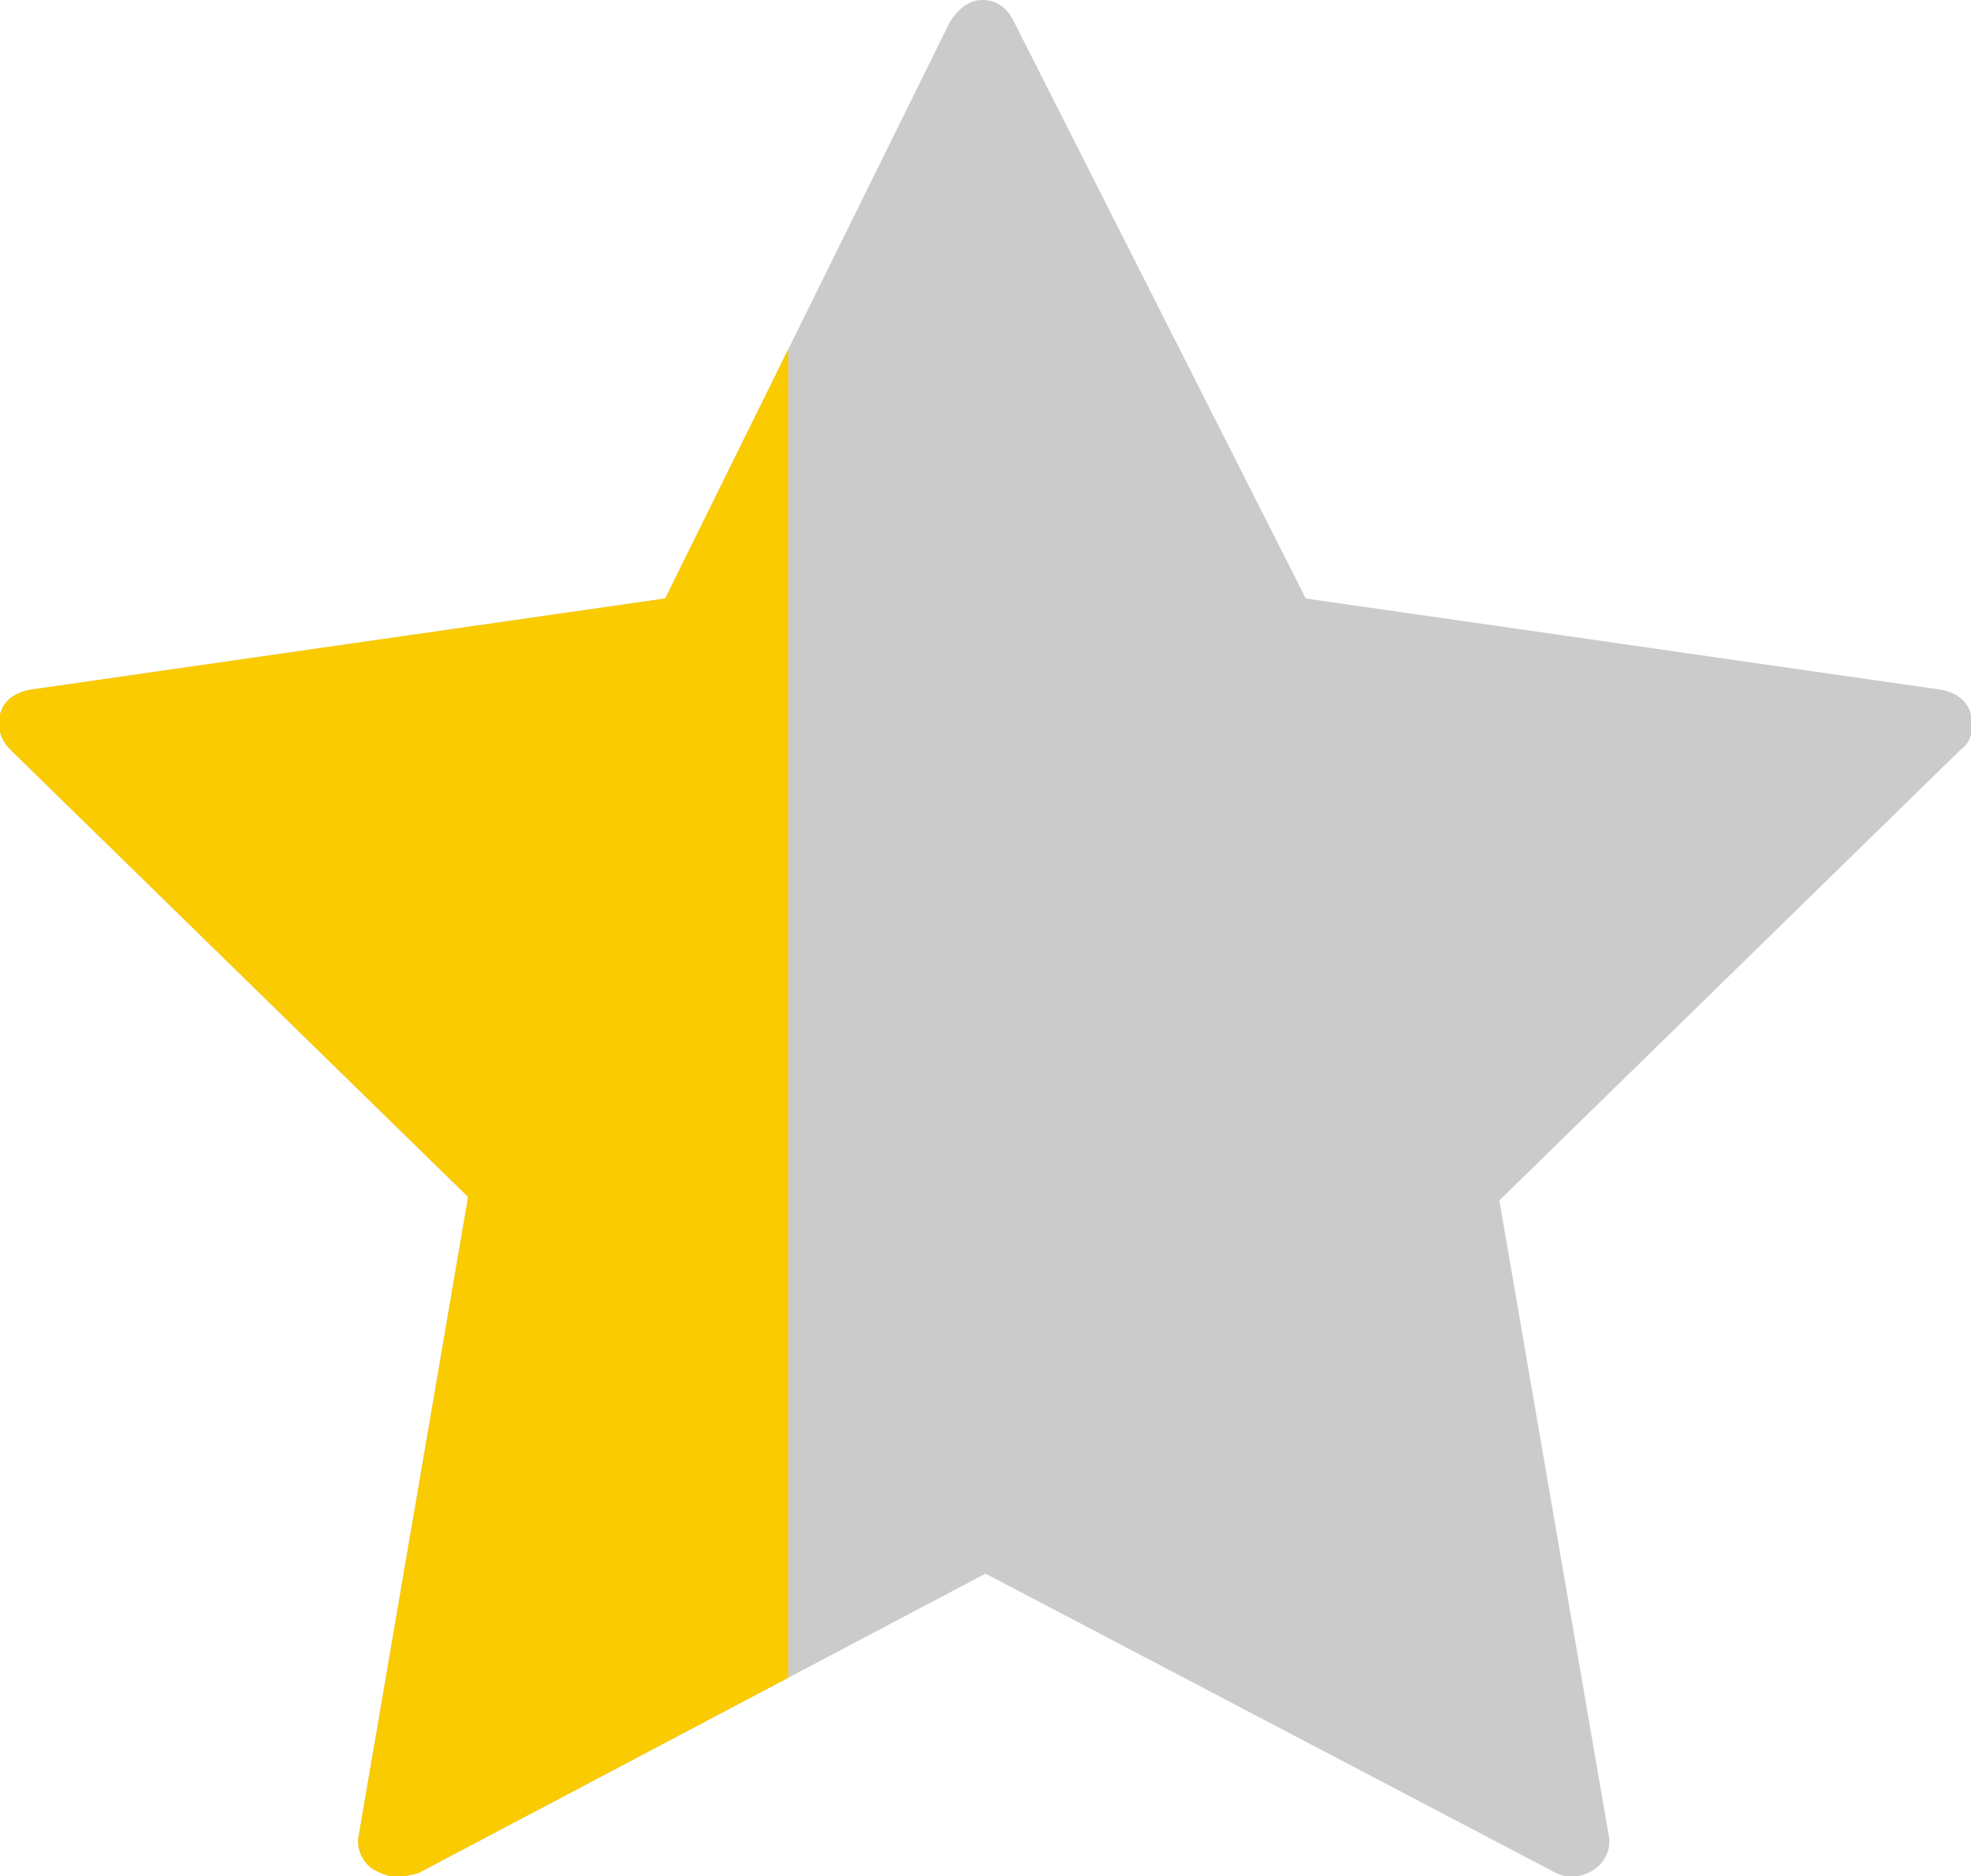 <?xml version="1.0" encoding="utf-8"?>
<!-- Generator: Adobe Illustrator 21.0.0, SVG Export Plug-In . SVG Version: 6.00 Build 0)  -->
<svg version="1.1" id="Capa_1" xmlns="http://www.w3.org/2000/svg" xmlns:xlink="http://www.w3.org/1999/xlink" x="0px" y="0px"
	 viewBox="0 0 56 53.3" style="enable-background:new 0 0 56 53.3;" xml:space="preserve">
<style type="text/css">
	.st0{fill:#CBCBCB;}
	.st1{clip-path:url(#SVGID_2_);fill:#FACB00;}
</style>
<path class="st0" d="M11.2,53.3c-0.2,0-0.4-0.1-0.6-0.2c-0.3-0.2-0.5-0.6-0.4-1L13.3,34l-13-12.7C0,21-0.1,20.6,0,20.3
	c0.1-0.4,0.4-0.6,0.8-0.7L18.9,17L27,0.6C27.2,0.3,27.5,0,27.9,0l0,0c0.4,0,0.7,0.2,0.9,0.6L37.1,17l18.1,2.6
	c0.4,0.1,0.7,0.3,0.8,0.7c0.1,0.4,0,0.8-0.3,1L42.6,34.1l3.1,18c0.1,0.4-0.1,0.8-0.4,1c-0.3,0.2-0.7,0.3-1.1,0.1l-16.2-8.5
	l-16.1,8.5C11.6,53.3,11.4,53.3,11.2,53.3z"/>
<g>
	<defs>
		<path id="SVGID_1_" d="M11.2,53.3c-0.2,0-0.4-0.1-0.6-0.2c-0.3-0.2-0.5-0.6-0.4-1L13.3,34l-13-12.7C0,21-0.1,20.6,0,20.3
			c0.1-0.4,0.4-0.6,0.8-0.7L18.9,17L27,0.6C27.2,0.3,27.5,0,27.9,0l0,0c0.4,0,0.7,0.2,0.9,0.6L37.1,17l18.1,2.6
			c0.4,0.1,0.7,0.3,0.8,0.7c0.1,0.4,0,0.8-0.3,1L42.6,34.1l3.1,18c0.1,0.4-0.1,0.8-0.4,1c-0.3,0.2-0.7,0.3-1.1,0.1l-16.2-8.5
			l-16.1,8.5C11.6,53.3,11.4,53.3,11.2,53.3z"/>
	</defs>
	<clipPath id="SVGID_2_">
		<use xlink:href="#SVGID_1_"  style="overflow:visible;"/>
	</clipPath>
	<rect x="-0.5" class="st1" width="22.9" height="53.3"/>
</g>
</svg>
